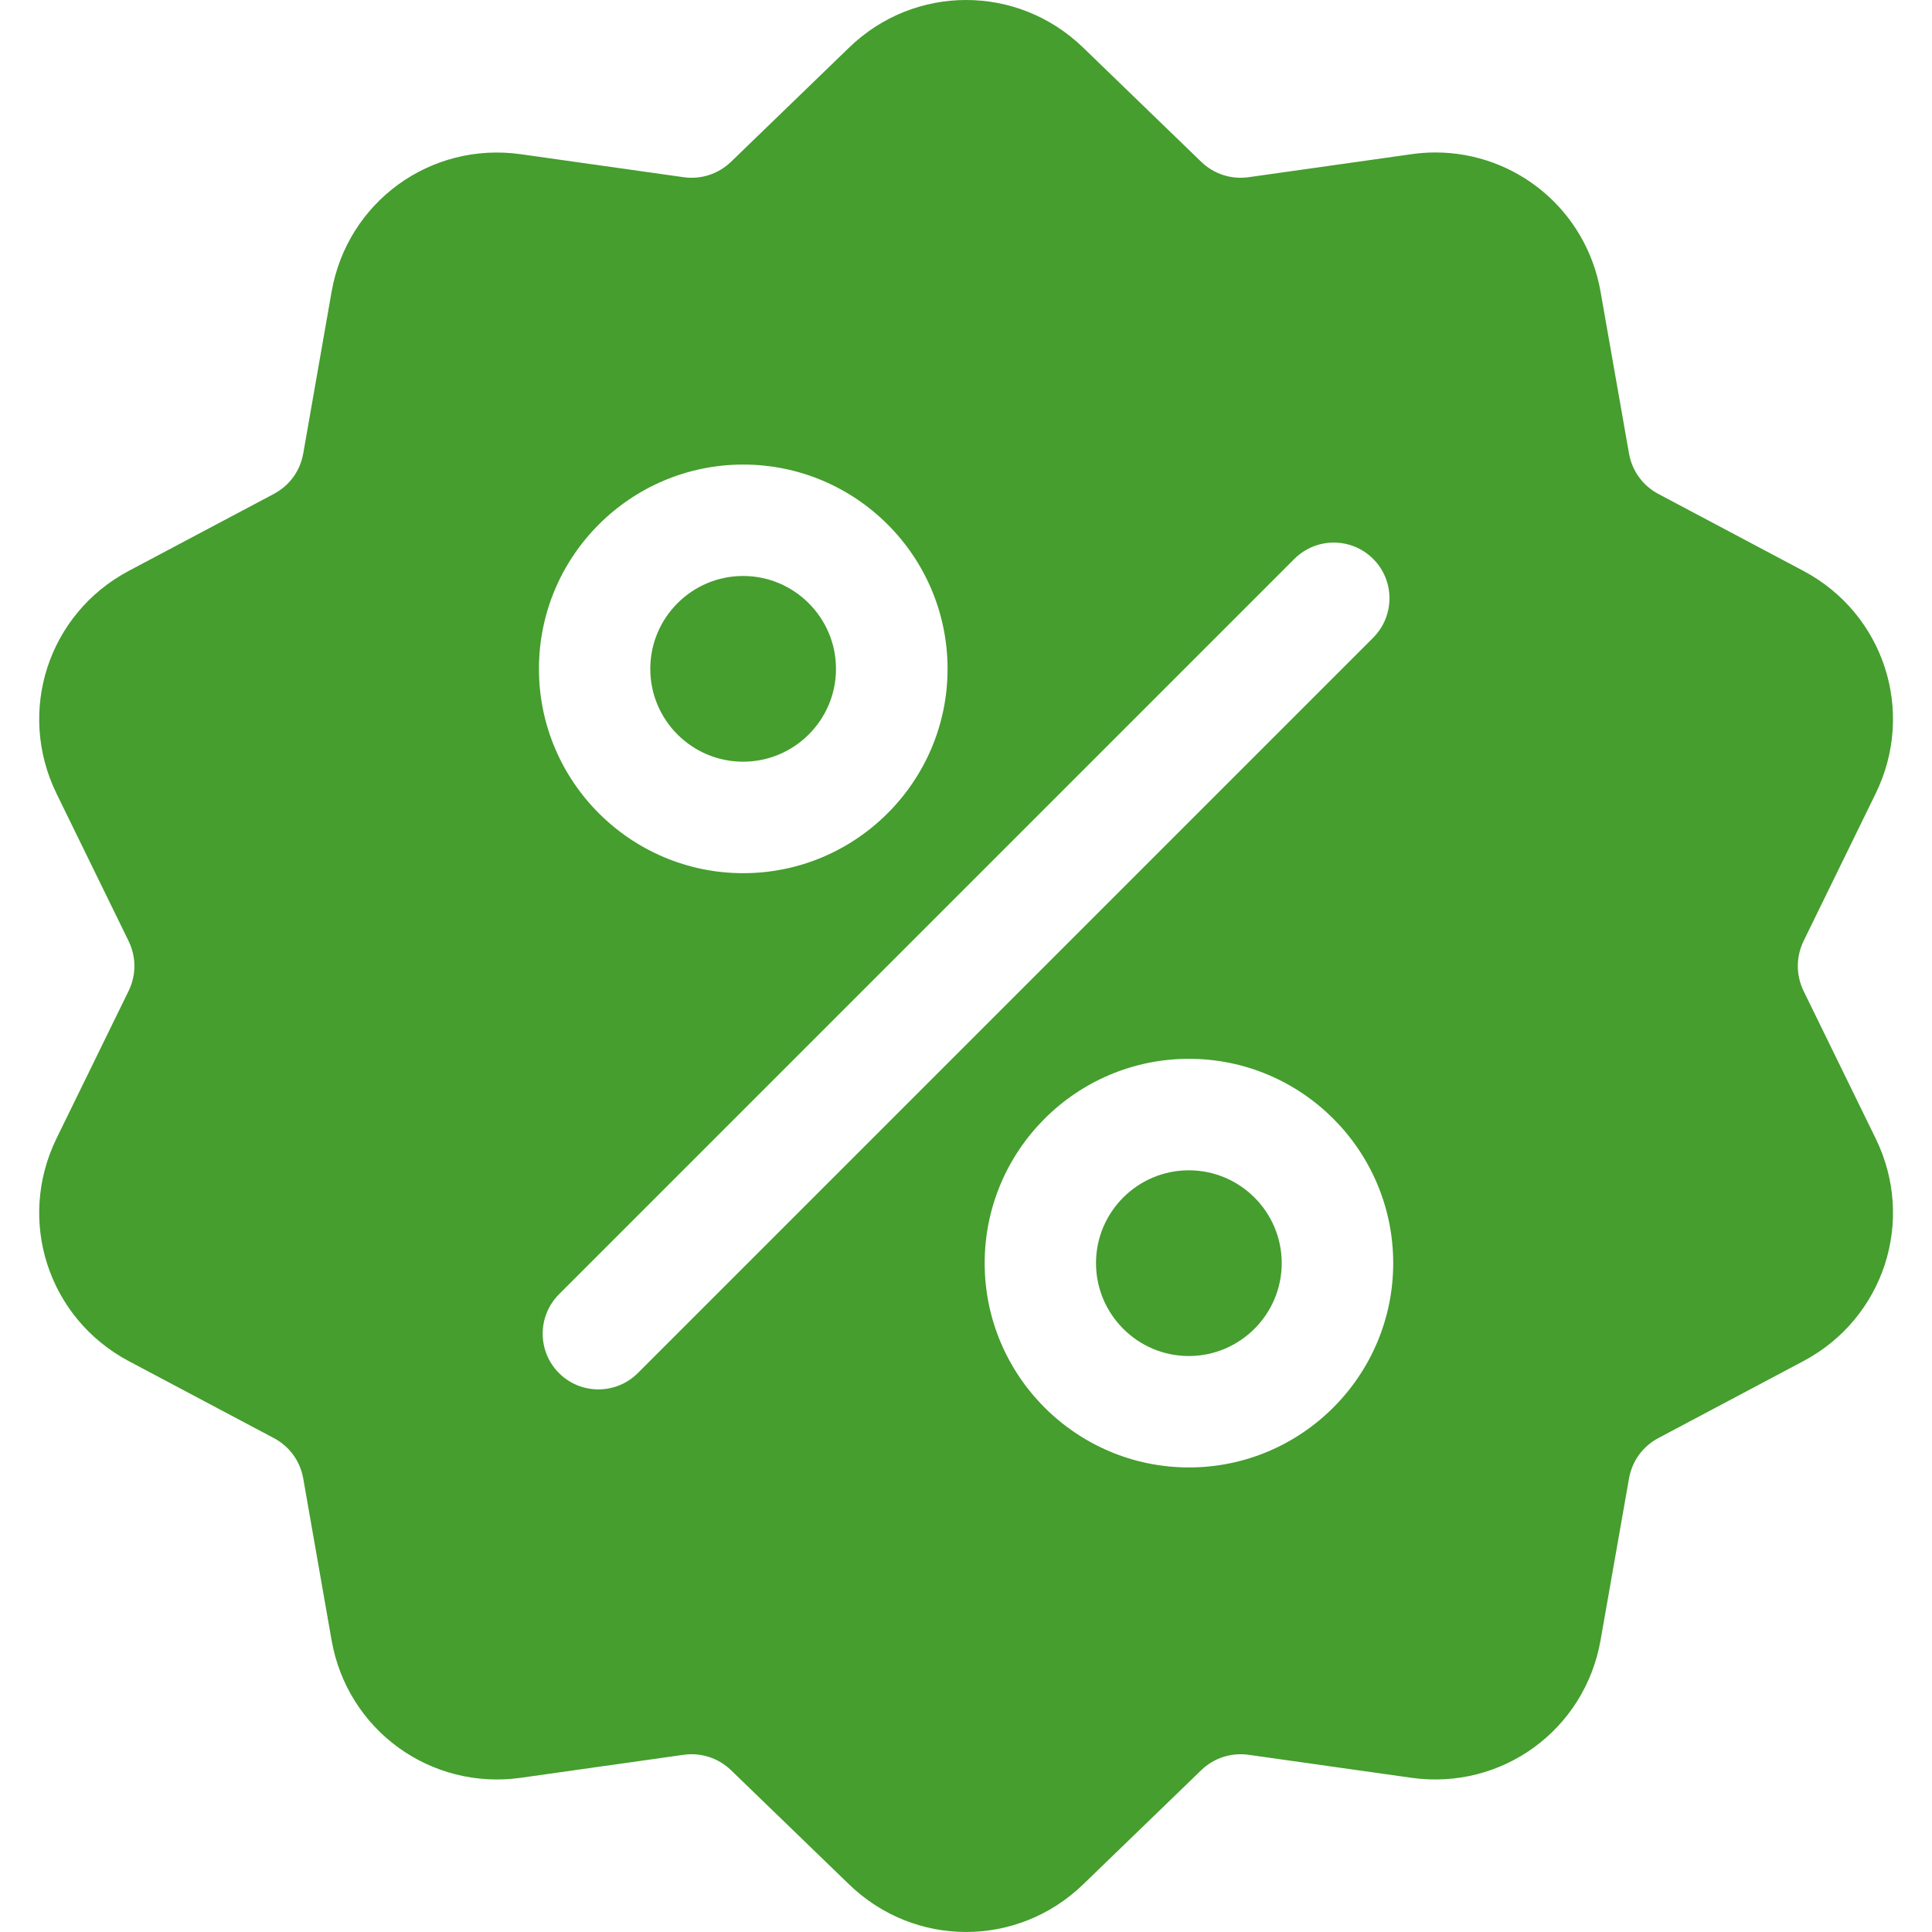 <svg width="24" height="24" viewBox="0 0 24 24" fill="none" xmlns="http://www.w3.org/2000/svg">
<g clip-path="url(#clip0)">
<path d="M1.597 11.689C1.694 11.887 1.694 12.113 1.597 12.311L0.702 14.142C0.204 15.162 0.598 16.377 1.601 16.909L3.401 17.864C3.596 17.967 3.729 18.15 3.767 18.367L4.119 20.375C4.315 21.492 5.349 22.243 6.472 22.084L8.49 21.799C8.708 21.768 8.924 21.838 9.082 21.991L10.547 23.408C11.362 24.197 12.64 24.197 13.456 23.408L14.921 21.991C15.079 21.838 15.294 21.768 15.512 21.799L17.53 22.084C18.654 22.243 19.687 21.492 19.883 20.374L20.236 18.367C20.274 18.15 20.407 17.967 20.601 17.864L22.401 16.909C23.404 16.377 23.799 15.161 23.3 14.142L22.405 12.311C22.309 12.113 22.309 11.887 22.405 11.689L23.3 9.858C23.799 8.838 23.404 7.623 22.401 7.091L20.601 6.136C20.407 6.033 20.274 5.85 20.236 5.633L19.883 3.625C19.705 2.608 18.832 1.894 17.83 1.894C17.731 1.894 17.631 1.901 17.53 1.916L15.512 2.201C15.294 2.232 15.079 2.162 14.921 2.009L13.456 0.592C13.048 0.197 12.525 -0 12.001 -7.62939e-05C11.478 -3.05176e-05 10.954 0.197 10.547 0.592L9.082 2.009C8.924 2.162 8.708 2.232 8.49 2.201L6.472 1.916C5.348 1.757 4.315 2.508 4.119 3.625L3.767 5.633C3.729 5.85 3.596 6.033 3.401 6.136L1.601 7.091C0.598 7.623 0.204 8.838 0.702 9.858L1.597 11.689ZM14.77 18.229C13.37 18.229 12.232 17.09 12.232 15.691C12.232 14.292 13.37 13.153 14.77 13.153C16.169 13.153 17.307 14.292 17.307 15.691C17.307 17.09 16.169 18.229 14.77 18.229ZM16.079 6.943C16.215 6.808 16.392 6.74 16.569 6.74C16.746 6.74 16.923 6.808 17.058 6.943C17.328 7.213 17.328 7.651 17.058 7.922L7.923 17.057C7.653 17.327 7.214 17.327 6.944 17.057C6.674 16.787 6.674 16.349 6.944 16.078L16.079 6.943ZM9.233 5.771C10.632 5.771 11.771 6.909 11.771 8.309C11.771 9.708 10.632 10.847 9.233 10.847C7.833 10.847 6.695 9.708 6.695 8.309C6.695 6.909 7.833 5.771 9.233 5.771Z" fill="#459E2E"/>
<path d="M9.231 9.462C9.867 9.462 10.385 8.945 10.385 8.309C10.385 7.673 9.867 7.155 9.231 7.155C8.595 7.155 8.078 7.673 8.078 8.309C8.078 8.945 8.595 9.462 9.231 9.462Z" fill="#459E2E"/>
<path d="M14.768 16.845C15.404 16.845 15.922 16.327 15.922 15.691C15.922 15.055 15.404 14.538 14.768 14.538C14.132 14.538 13.615 15.055 13.615 15.691C13.615 16.327 14.132 16.845 14.768 16.845Z" fill="#459E2E"/>
</g>
<defs>
<clipPath id="clip0">
<rect width="24" height="24" fill="white" transform="translate(24 24) rotate(-180)"/>
</clipPath>
</defs>
</svg>
